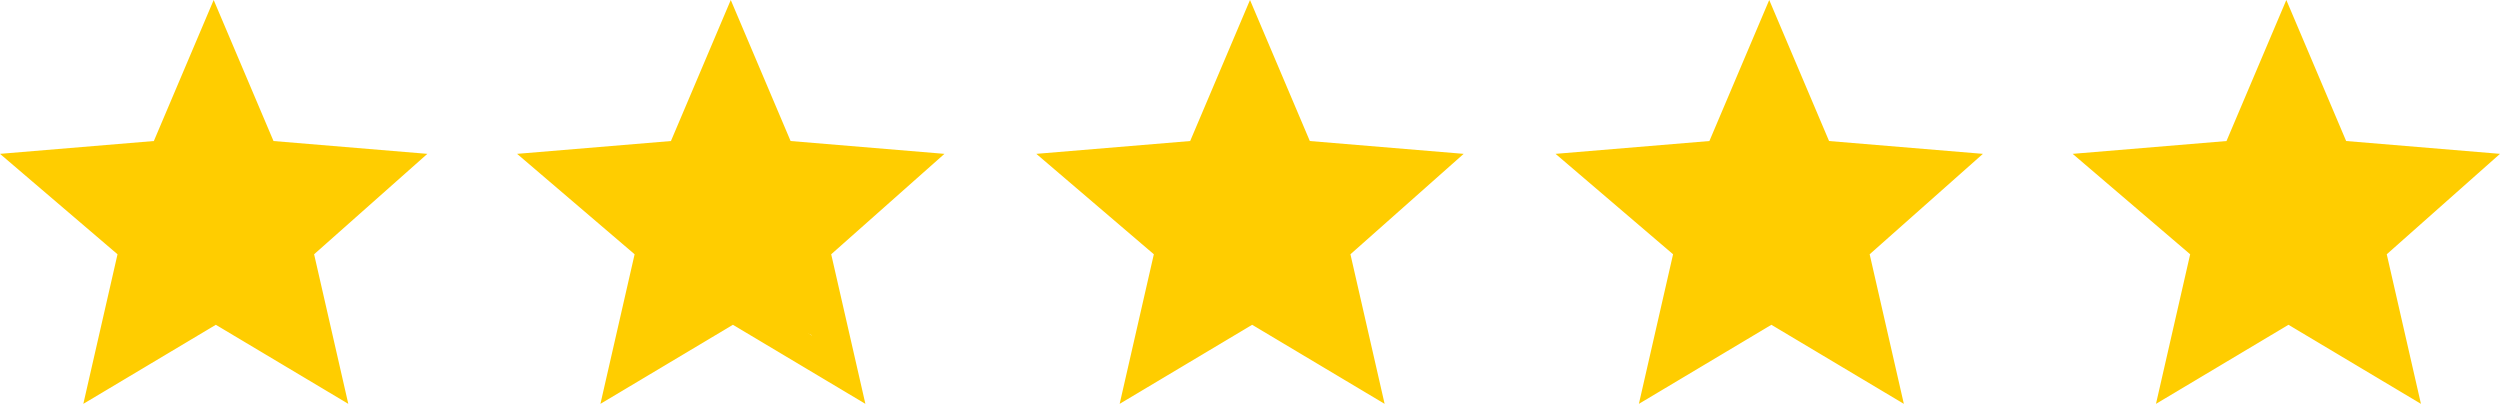 <?xml version="1.0" encoding="UTF-8"?><svg id="Layer_2" xmlns="http://www.w3.org/2000/svg" viewBox="0 0 117 18.9"><defs><style>.cls-1{fill:#ffcd00;}</style></defs><g id="Layer_1-2"><path class="cls-1" d="M117,7.2l-7.2-.6L107,0l-2.8,6.6-7.2,.6,5.5,4.7-1.6,7,6.2-3.7,6.2,3.7-1.6-7,5.3-4.7Zm-10,6.2l-3.8,2.3,1-4.3-3.3-2.9,4.4-.4,1.7-4,1.7,4,4.4,.4-3.3,2.9,1,4.3-3.8-2.3Z"/><path class="cls-1" d="M92.8,7.2l-7.2-.6-2.8-6.6-2.8,6.6-7.2,.6,5.5,4.7-1.6,7,6.2-3.7,6.2,3.7-1.6-7,5.3-4.7Zm-10,6.2l-3.8,2.3,1-4.3-3.3-2.9,4.4-.4,1.7-4,1.7,4,4.4,.4-3.3,2.9,1,4.3-3.8-2.3Z"/><path class="cls-1" d="M68.5,7.2l-7.2-.6-2.8-6.6-2.8,6.6-7.2,.6,5.5,4.7-1.6,7,6.2-3.7,6.2,3.7-1.6-7,5.3-4.7Zm-10,6.2l-3.8,2.3,1-4.3-3.3-2.9,4.4-.4,1.7-4,1.7,4,4.4,.4-3.3,2.9,1,4.3-3.8-2.3Z"/><path class="cls-1" d="M44.2,7.2l-7.2-.6-2.8-6.6-2.8,6.6-7.2,.6,5.5,4.7-1.6,7,6.2-3.7,6.2,3.7-1.6-7,5.3-4.7Zm-10,6.2l-3.8,2.3,1-4.3-3.2-2.9,4.4-.4,1.7-4,1.7,4,4.4,.4-3.4,2.9,1,4.3-3.8-2.3Z"/><path class="cls-1" d="M20,7.2l-7.2-.6L10,0l-2.8,6.6L0,7.2l5.5,4.7-1.6,7,6.2-3.7,6.2,3.7-1.6-7,5.3-4.7Zm-10,6.2l-3.8,2.3,1-4.3-3.3-2.9,4.4-.4,1.7-4,1.7,4,4.4,.4-3.3,2.9,1,4.3-3.8-2.3Z"/><polygon class="cls-1" points="3.61 7.78 7.76 7.29 9.86 3 11.98 7.05 16.34 7.89 16.66 8.51 13.76 11.65 14.5 16.19 10.48 14.69 7.94 15.46 5.98 16.29 5.95 13.43 6.12 12.18 6.37 11.45 3.44 8.76 3.61 7.78"/><polygon class="cls-1" points="27.77 7.52 31.92 7.03 34.01 2.74 36.14 6.79 40.5 7.63 40.81 8.25 37.92 11.39 38.65 15.93 34.64 14.43 32.09 15.2 30.14 16.03 30.11 13.17 30.28 11.92 30.52 11.18 27.59 8.5 27.77 7.52"/><polygon class="cls-1" points="52.22 7.73 56.37 7.24 58.47 2.95 60.59 7 64.95 7.83 65.27 8.46 62.37 11.6 63.11 16.14 59.09 14.64 56.55 15.4 54.59 16.24 54.56 13.38 54.73 12.13 54.98 11.39 52.05 8.71 52.22 7.73"/><polygon class="cls-1" points="76.55 8.06 80.7 7.57 82.79 3.28 84.92 7.32 89.28 8.16 89.59 8.79 86.7 11.93 87.43 16.46 83.42 14.96 80.87 15.73 78.92 16.57 78.88 13.71 79.06 12.45 79.3 11.72 76.37 9.03 76.55 8.06"/><polygon class="cls-1" points="100.5 7.73 104.65 7.24 106.75 2.95 108.87 7 113.23 7.83 113.55 8.46 110.65 11.6 111.38 16.14 107.37 14.64 104.83 15.4 102.87 16.24 102.84 13.38 103.01 12.13 103.26 11.39 100.33 8.71 100.5 7.73"/></g></svg>